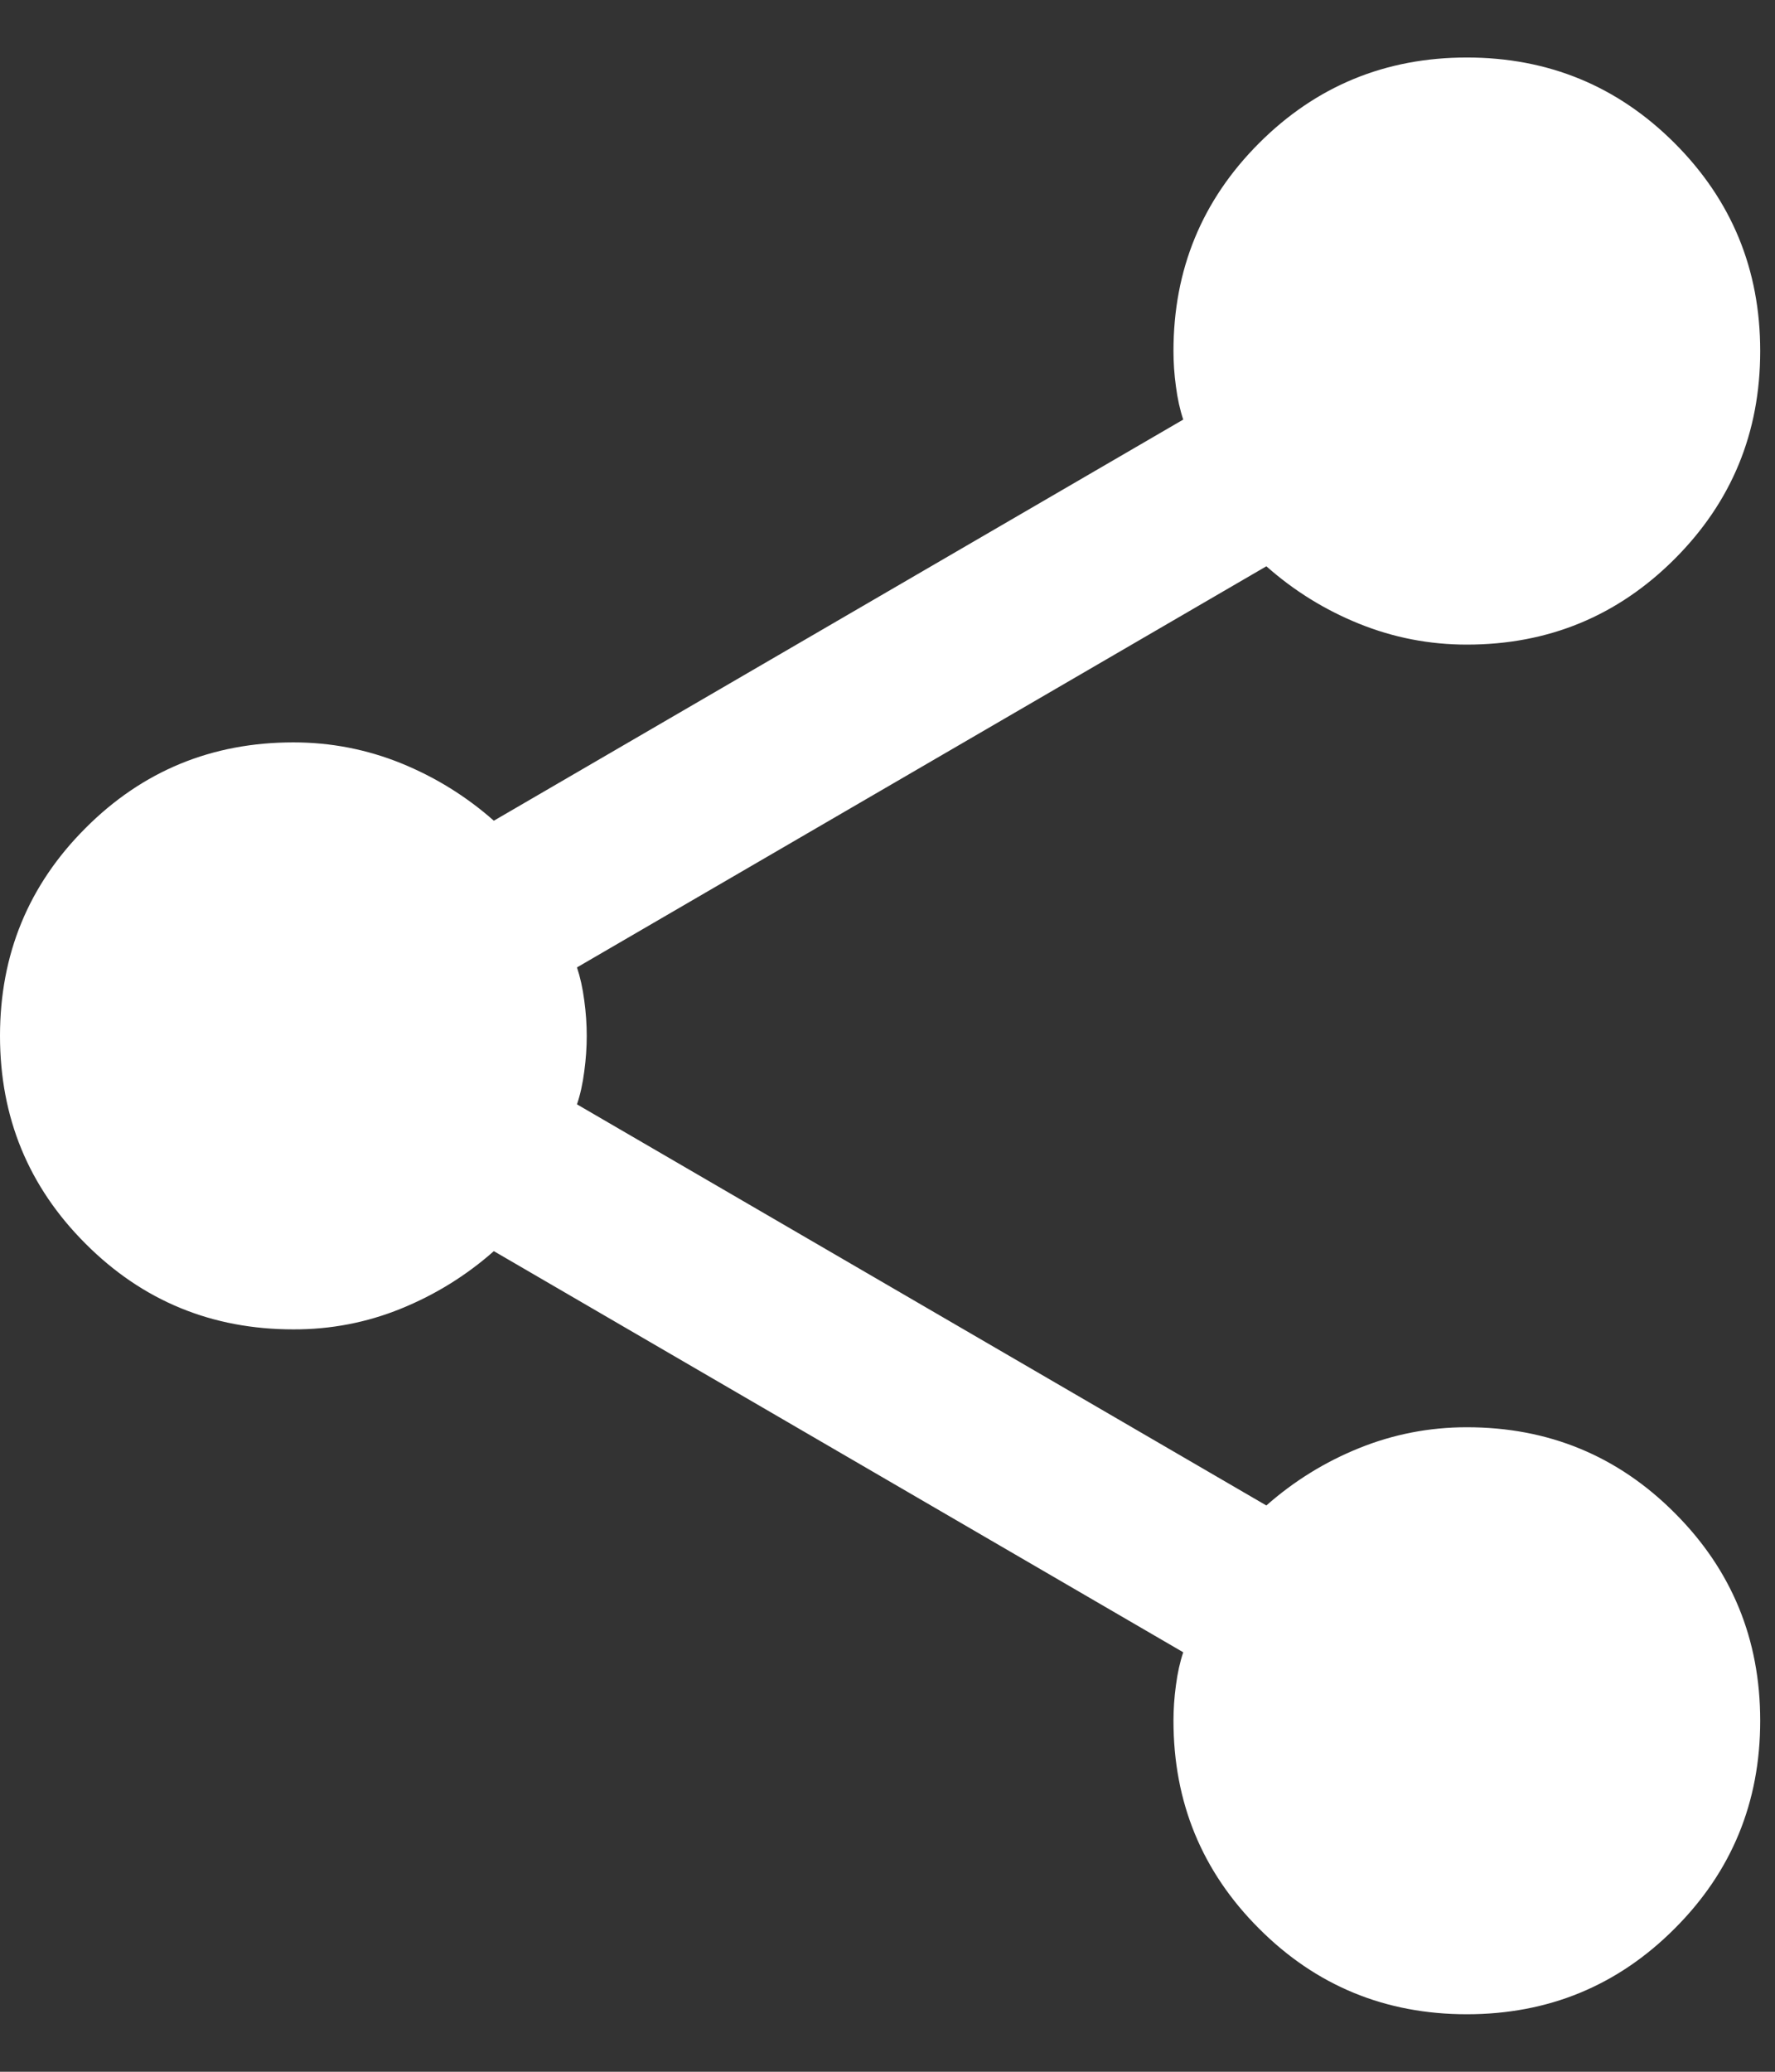 <svg width="18" height="21" viewBox="0 0 18 21" fill="none" xmlns="http://www.w3.org/2000/svg">
<rect x="0" y="0" width="18" height="21" fill="#333333" stroke="none"/>
<path d="M14.875 20.417C14.049 20.417 13.346 20.128 12.768 19.549C12.189 18.971 11.9 18.268 11.9 17.442C11.9 17.326 11.908 17.206 11.925 17.082C11.941 16.958 11.966 16.846 11.999 16.748L5.008 12.682C4.727 12.93 4.413 13.124 4.066 13.265C3.719 13.406 3.355 13.476 2.975 13.475C2.149 13.475 1.446 13.186 0.868 12.607C0.289 12.029 0 11.327 0 10.5C0 9.674 0.289 8.971 0.868 8.393C1.446 7.814 2.149 7.525 2.975 7.525C3.355 7.525 3.719 7.596 4.066 7.736C4.413 7.877 4.727 8.071 5.008 8.319L11.999 4.253C11.966 4.154 11.941 4.042 11.925 3.918C11.908 3.795 11.9 3.675 11.9 3.558C11.9 2.732 12.189 2.03 12.768 1.451C13.346 0.873 14.049 0.583 14.875 0.583C15.701 0.583 16.404 0.873 16.982 1.451C17.561 2.03 17.85 2.732 17.85 3.558C17.85 4.385 17.561 5.087 16.982 5.666C16.404 6.244 15.701 6.534 14.875 6.534C14.495 6.534 14.131 6.463 13.784 6.323C13.437 6.183 13.123 5.989 12.842 5.74L5.851 9.806C5.884 9.905 5.909 10.017 5.925 10.141C5.942 10.265 5.95 10.385 5.95 10.5C5.95 10.615 5.942 10.735 5.925 10.86C5.909 10.985 5.884 11.097 5.851 11.194L12.842 15.26C13.123 15.012 13.437 14.818 13.784 14.678C14.131 14.538 14.495 14.467 14.875 14.467C15.701 14.467 16.404 14.756 16.982 15.335C17.561 15.913 17.85 16.615 17.85 17.442C17.85 18.268 17.561 18.971 16.982 19.549C16.404 20.128 15.701 20.417 14.875 20.417Z" fill="white"/>
</svg>
